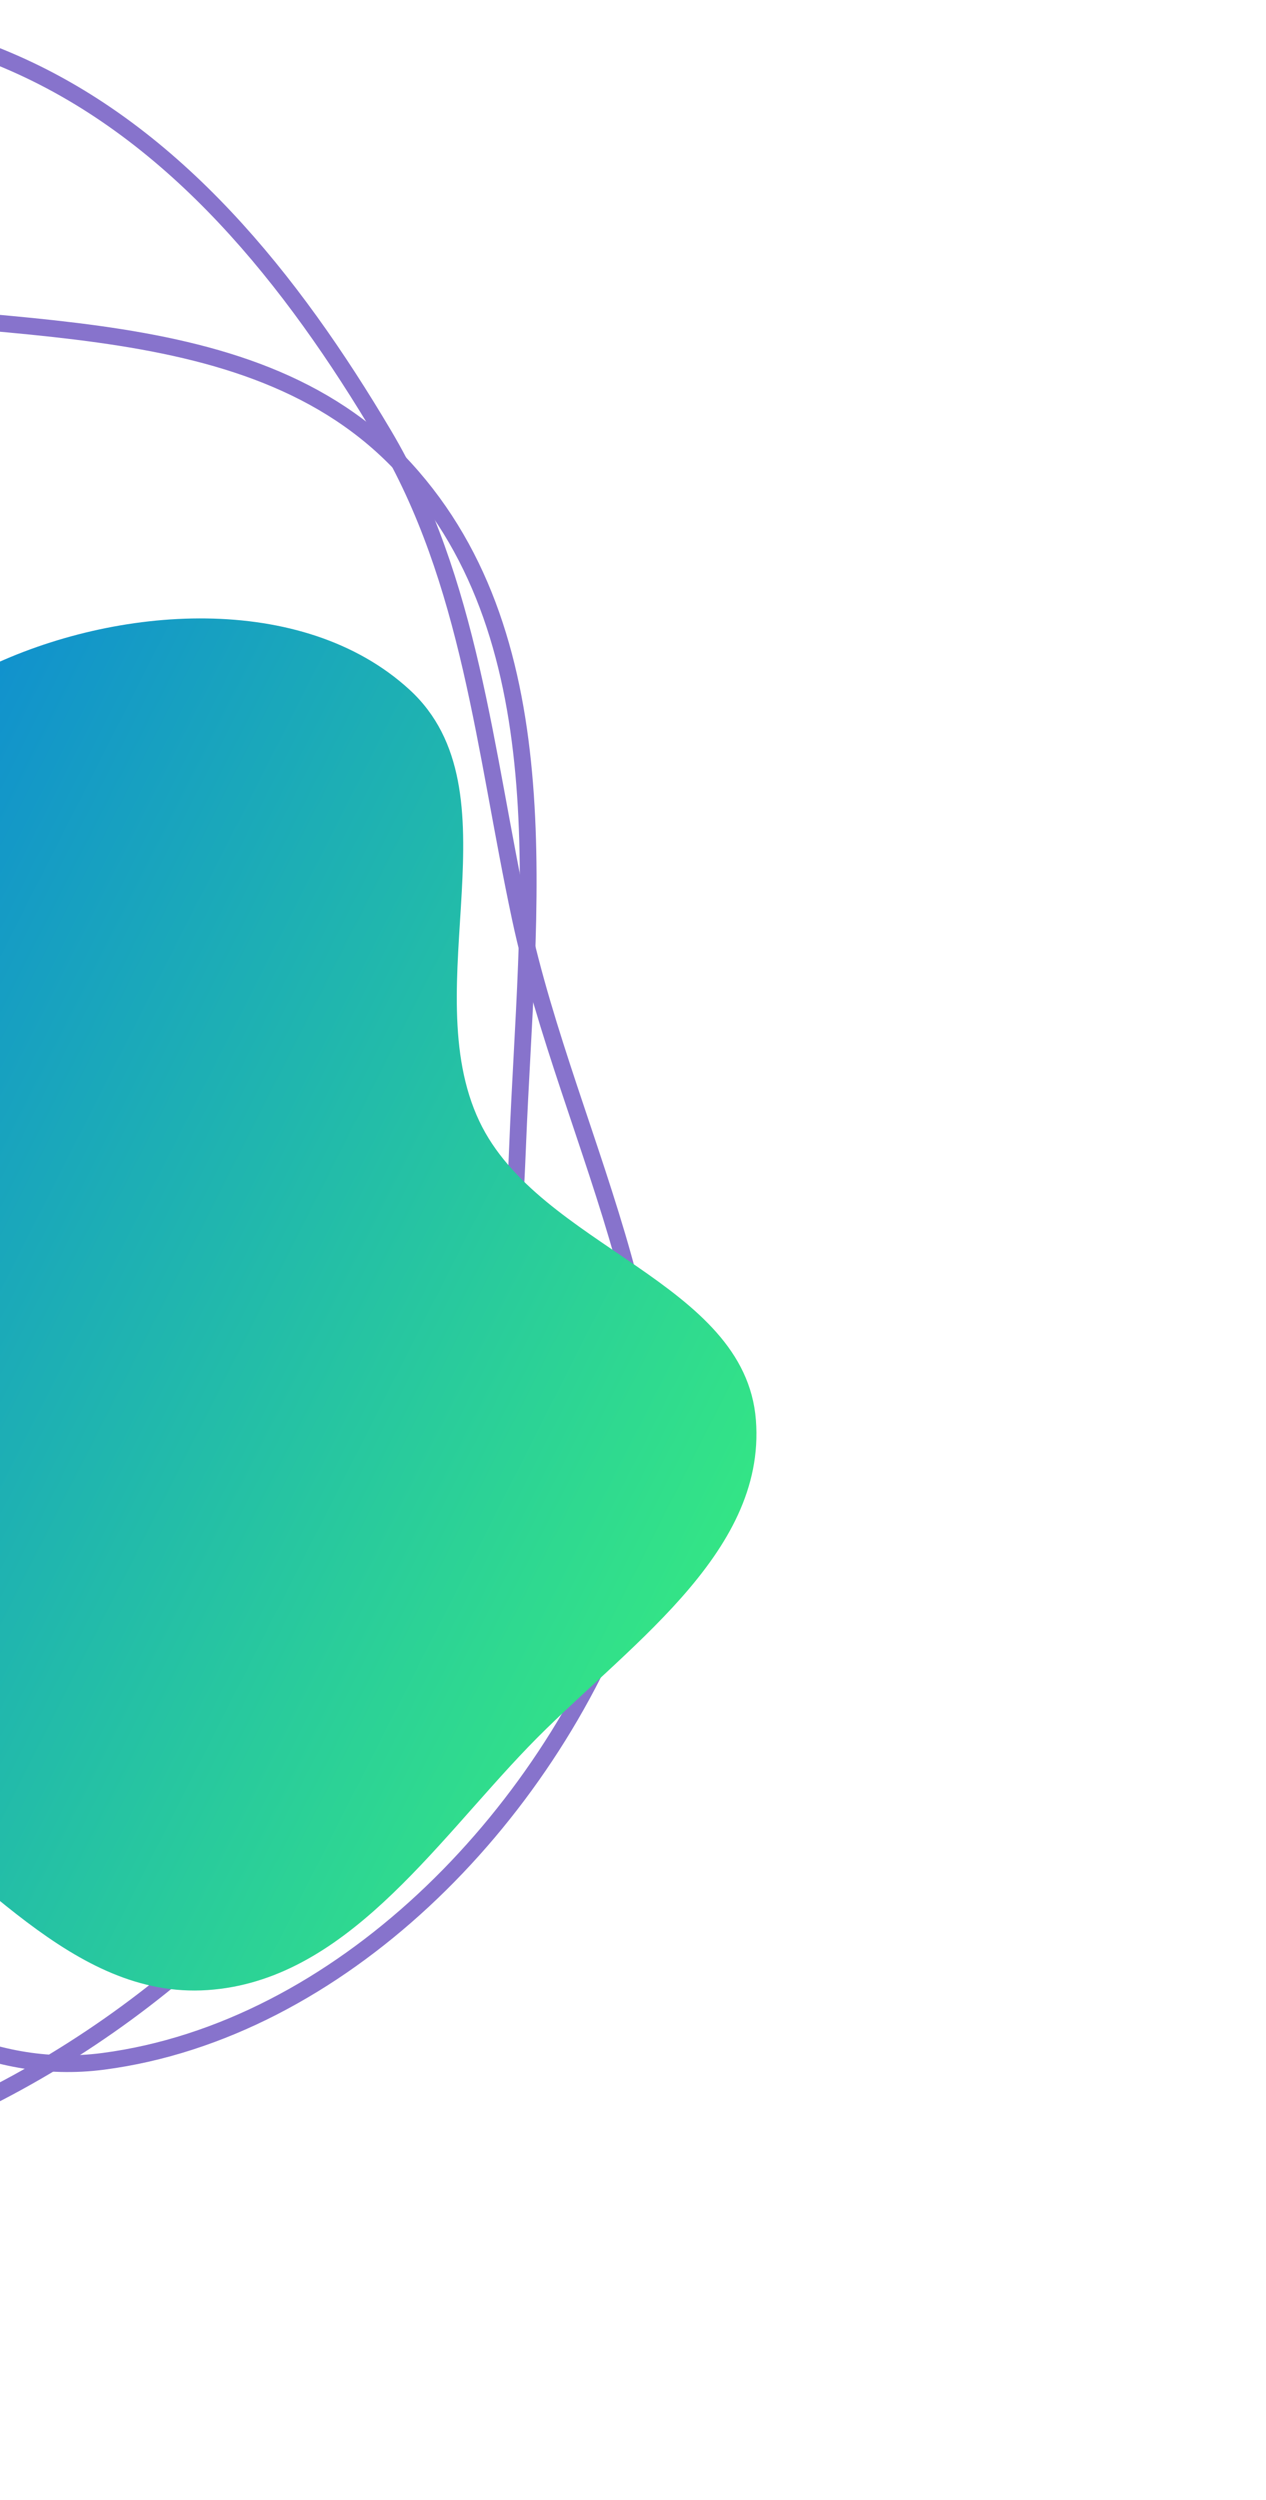 <svg width="151" height="298" viewBox="0 0 151 298" fill="none" xmlns="http://www.w3.org/2000/svg">
<path fill-rule="evenodd" clip-rule="evenodd" d="M-161.933 136.412C-161.305 116.204 -154.647 97.556 -145.288 79.525C-134.179 58.118 -125.735 31.72 -102.947 22.758C-79.917 13.701 -55.554 29.402 -31.329 34.705C-3.811 40.729 29.513 35.327 48.31 55.868C67.332 76.655 62.856 108.549 61.744 136.412C60.673 163.214 57.623 190.424 42.054 212.516C26.235 234.964 2.518 251.854 -24.469 258.748C-50.539 265.407 -78.826 261.602 -102.761 249.507C-124.527 238.508 -137.751 217.186 -148.905 195.867C-158.583 177.368 -162.578 157.178 -161.933 136.412Z" stroke="#8773CC" stroke-width="2"/>
<path fill-rule="evenodd" clip-rule="evenodd" d="M-172.924 109.458C-171.72 79.232 -152.985 52.572 -131.626 32.184C-112.954 14.361 -87.55 8.811 -62.662 4.208C-40.989 0.199 -18.622 -1.385 1.671 7.53C20.941 15.995 34.782 33.266 45.794 51.852C56.129 69.297 57.783 89.428 62.062 109.458C67.839 136.506 84.622 163.508 75.172 189.399C65.086 217.036 40.384 242.034 12.332 245.72C-15.284 249.349 -34.016 216.686 -60.332 207.204C-85.877 197.999 -117.182 209.612 -137.976 191.561C-160.563 171.951 -174.146 140.143 -172.924 109.458Z" stroke="#8773CC" stroke-width="2"/>
<g filter="url(#filter0_d)">
<path fill-rule="evenodd" clip-rule="evenodd" d="M64.848 62.218C77.966 74.245 65.546 97.589 73.179 113.673C80.29 128.66 104.872 132.728 106.159 149.274C107.419 165.461 90.246 176.57 78.983 188.269C67.612 200.08 57.081 216.138 40.737 217.23C24.543 218.312 13.184 202.395 -0.435 193.577C-12.134 186.002 -25.45 180.897 -33.238 169.334C-41.66 156.831 -49.791 141.314 -45.349 126.893C-40.971 112.68 -21.542 110.459 -11.676 99.334C-0.93 87.217 -0.296 66.729 14.27 59.664C29.85 52.108 52.095 50.526 64.848 62.218Z" fill="url(#paint0_linear)"/>
</g>
<defs>
<filter id="filter0_d" x="-122.604" y="13.718" width="272.829" height="283.564" filterUnits="userSpaceOnUse" color-interpolation-filters="sRGB">
<feFlood flood-opacity="0" result="BackgroundImageFix"/>
<feColorMatrix in="SourceAlpha" type="matrix" values="0 0 0 0 0 0 0 0 0 0 0 0 0 0 0 0 0 0 127 0"/>
<feOffset dx="-16" dy="20"/>
<feGaussianBlur stdDeviation="30"/>
<feColorMatrix type="matrix" values="0 0 0 0 0 0 0 0 0 0 0 0 0 0 0 0 0 0 0.18 0"/>
<feBlend mode="normal" in2="BackgroundImageFix" result="effect1_dropShadow"/>
<feBlend mode="normal" in="SourceGraphic" in2="effect1_dropShadow" result="shape"/>
</filter>
<linearGradient id="paint0_linear" x1="171.716" y1="80.181" x2="0.615" y2="-6.703" gradientUnits="userSpaceOnUse">
<stop offset="0.044" stop-color="#38EF7D"/>
<stop offset="1" stop-color="#0575E6"/>
</linearGradient>
</defs>
</svg>
